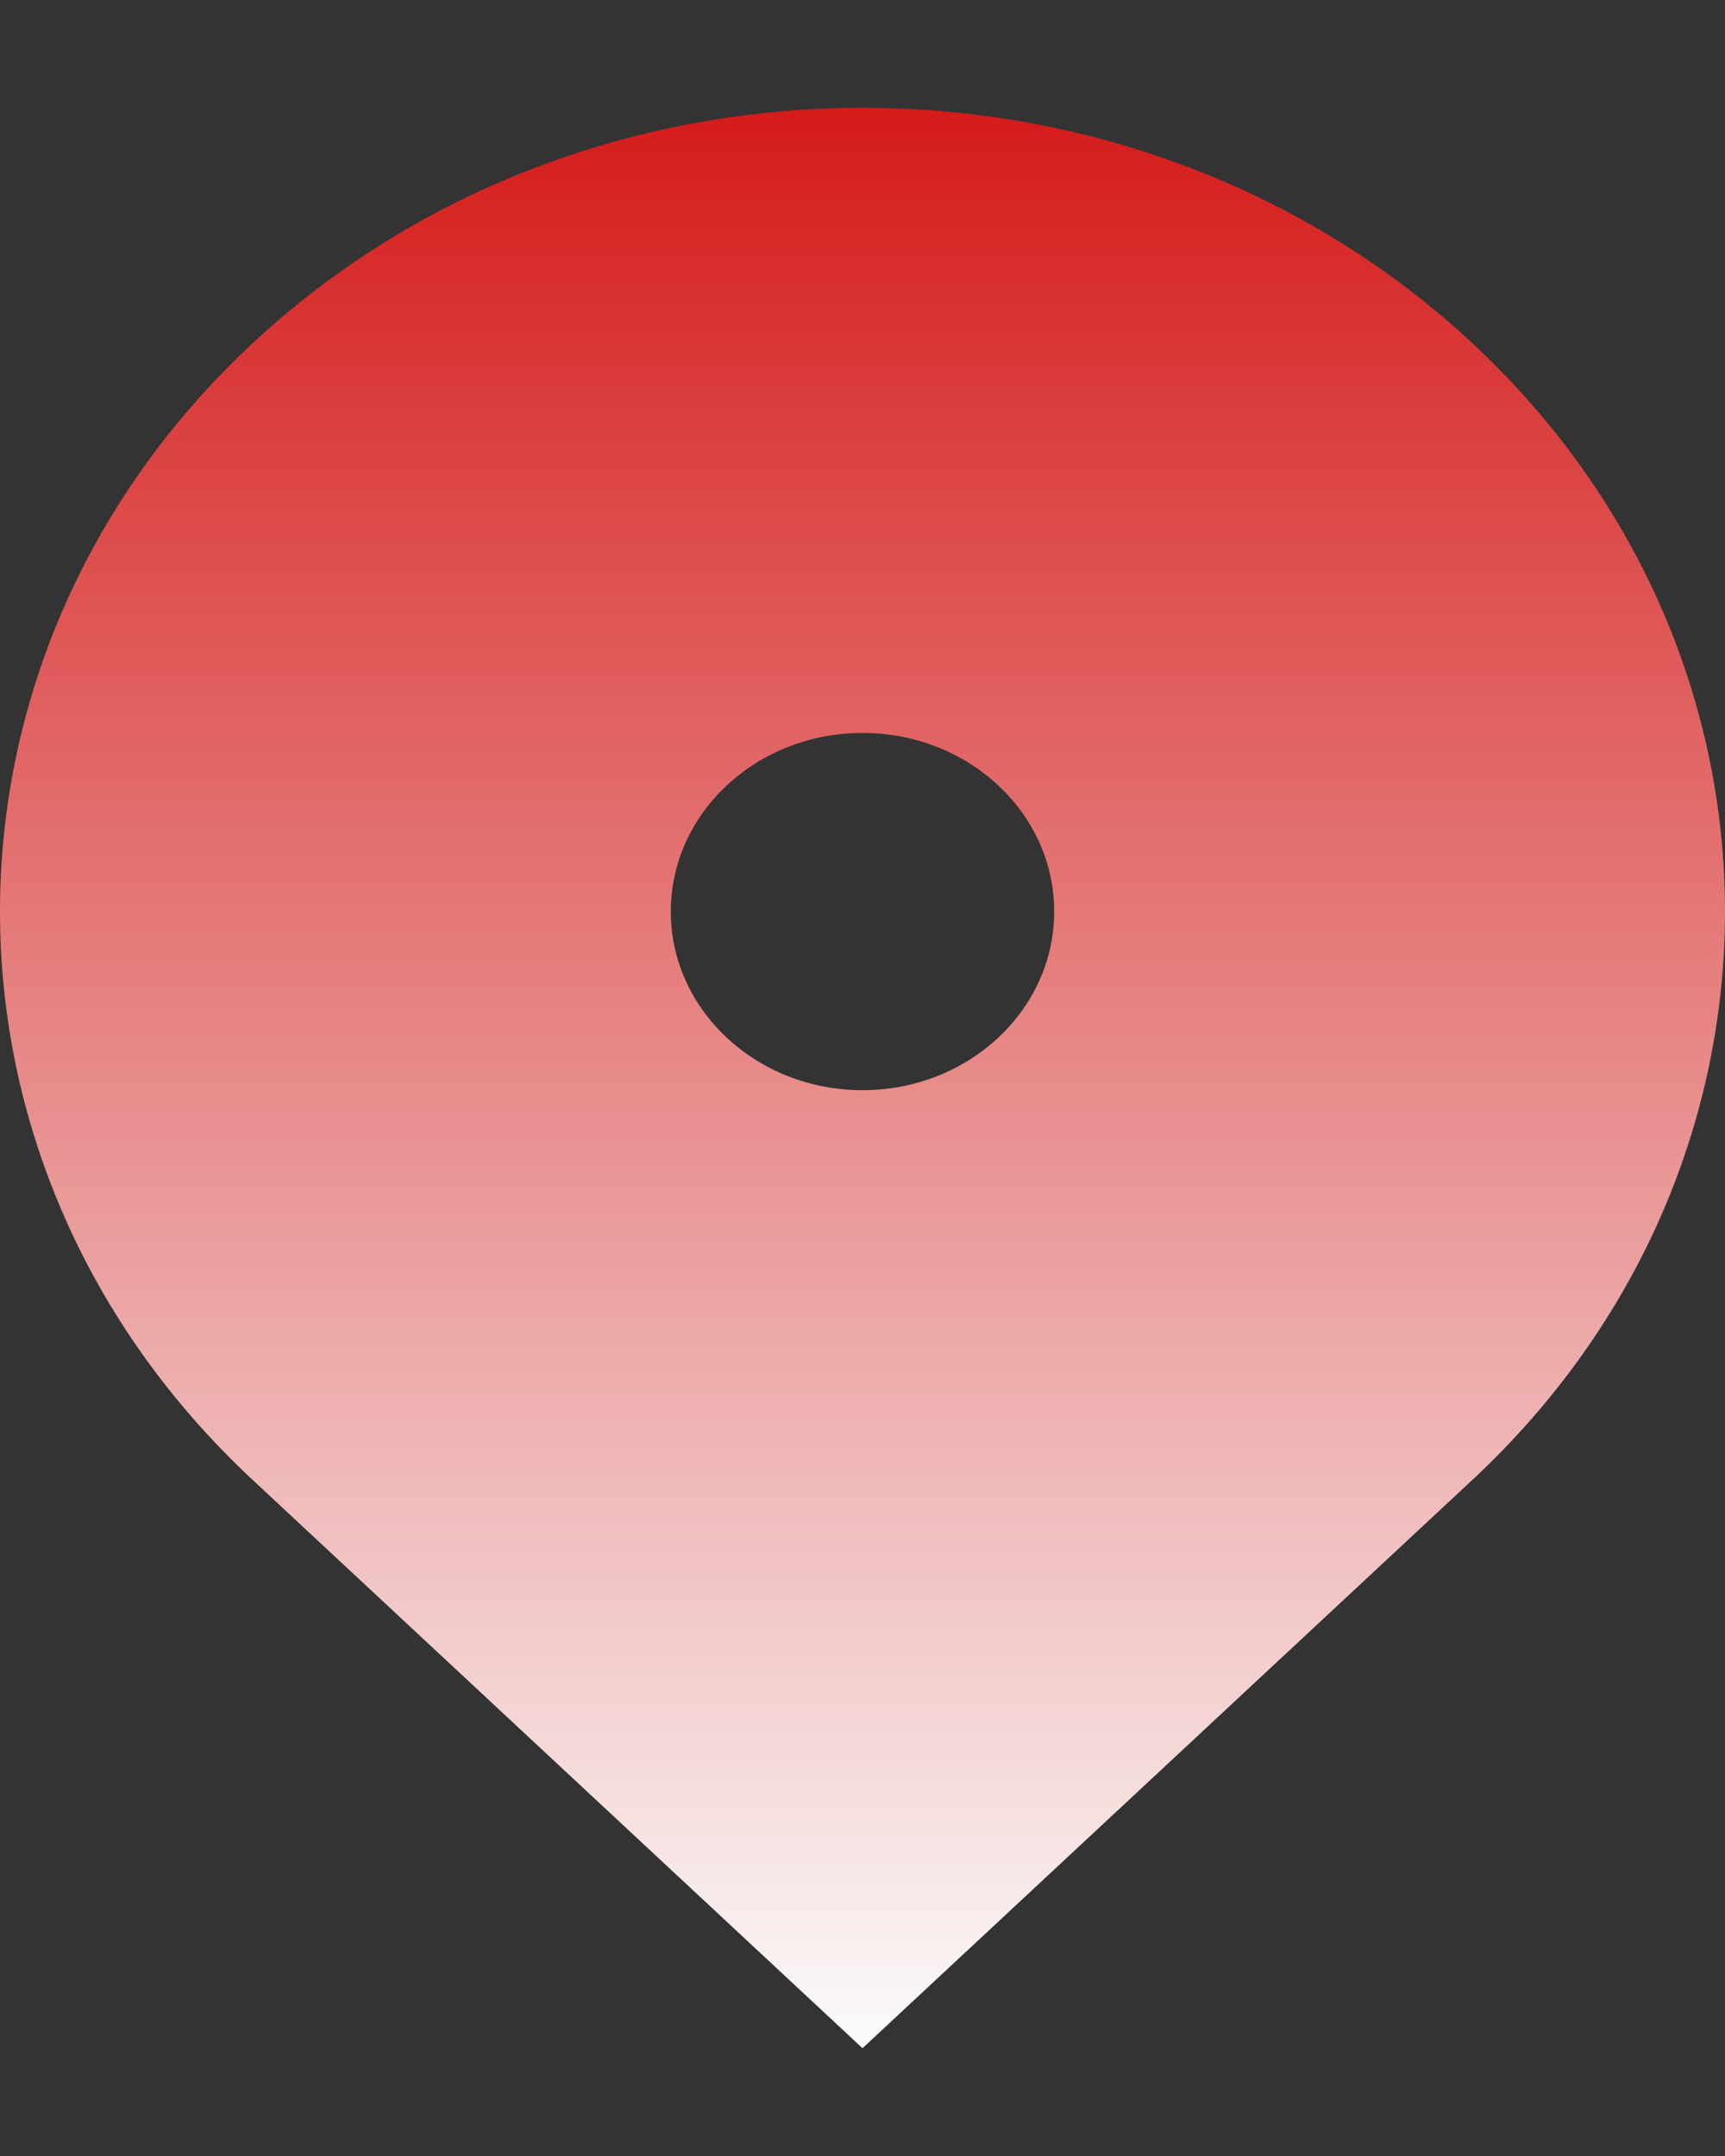 <?xml version="1.0" encoding="UTF-8"?>
<svg xmlns="http://www.w3.org/2000/svg" width="16" height="20" viewBox="0 0 16 20" fill="none">
  <rect x="0" y="0" width="16" height="20" fill="#333333" stroke="none"/>
  <path d="M13.657 13.728L8 19L2.343 13.728C-0.781 10.816 -0.781 6.095 2.343 3.184C5.467 0.272 10.533 0.272 13.657 3.184C16.781 6.095 16.781 10.816 13.657 13.728ZM8 10.113C8.982 10.113 9.778 9.371 9.778 8.456C9.778 7.541 8.982 6.799 8 6.799C7.018 6.799 6.222 7.541 6.222 8.456C6.222 9.371 7.018 10.113 8 10.113Z" fill="url(#paint0_linear_3482_6291)"></path>
  <defs>
    <linearGradient id="paint0_linear_3482_6291" x1="8" y1="1" x2="8" y2="19" gradientUnits="userSpaceOnUse">
      <stop stop-color="#D41B1A"></stop>
      <stop offset="1" stop-color="#FBFBFB"></stop>
    </linearGradient>
  </defs>
</svg>
